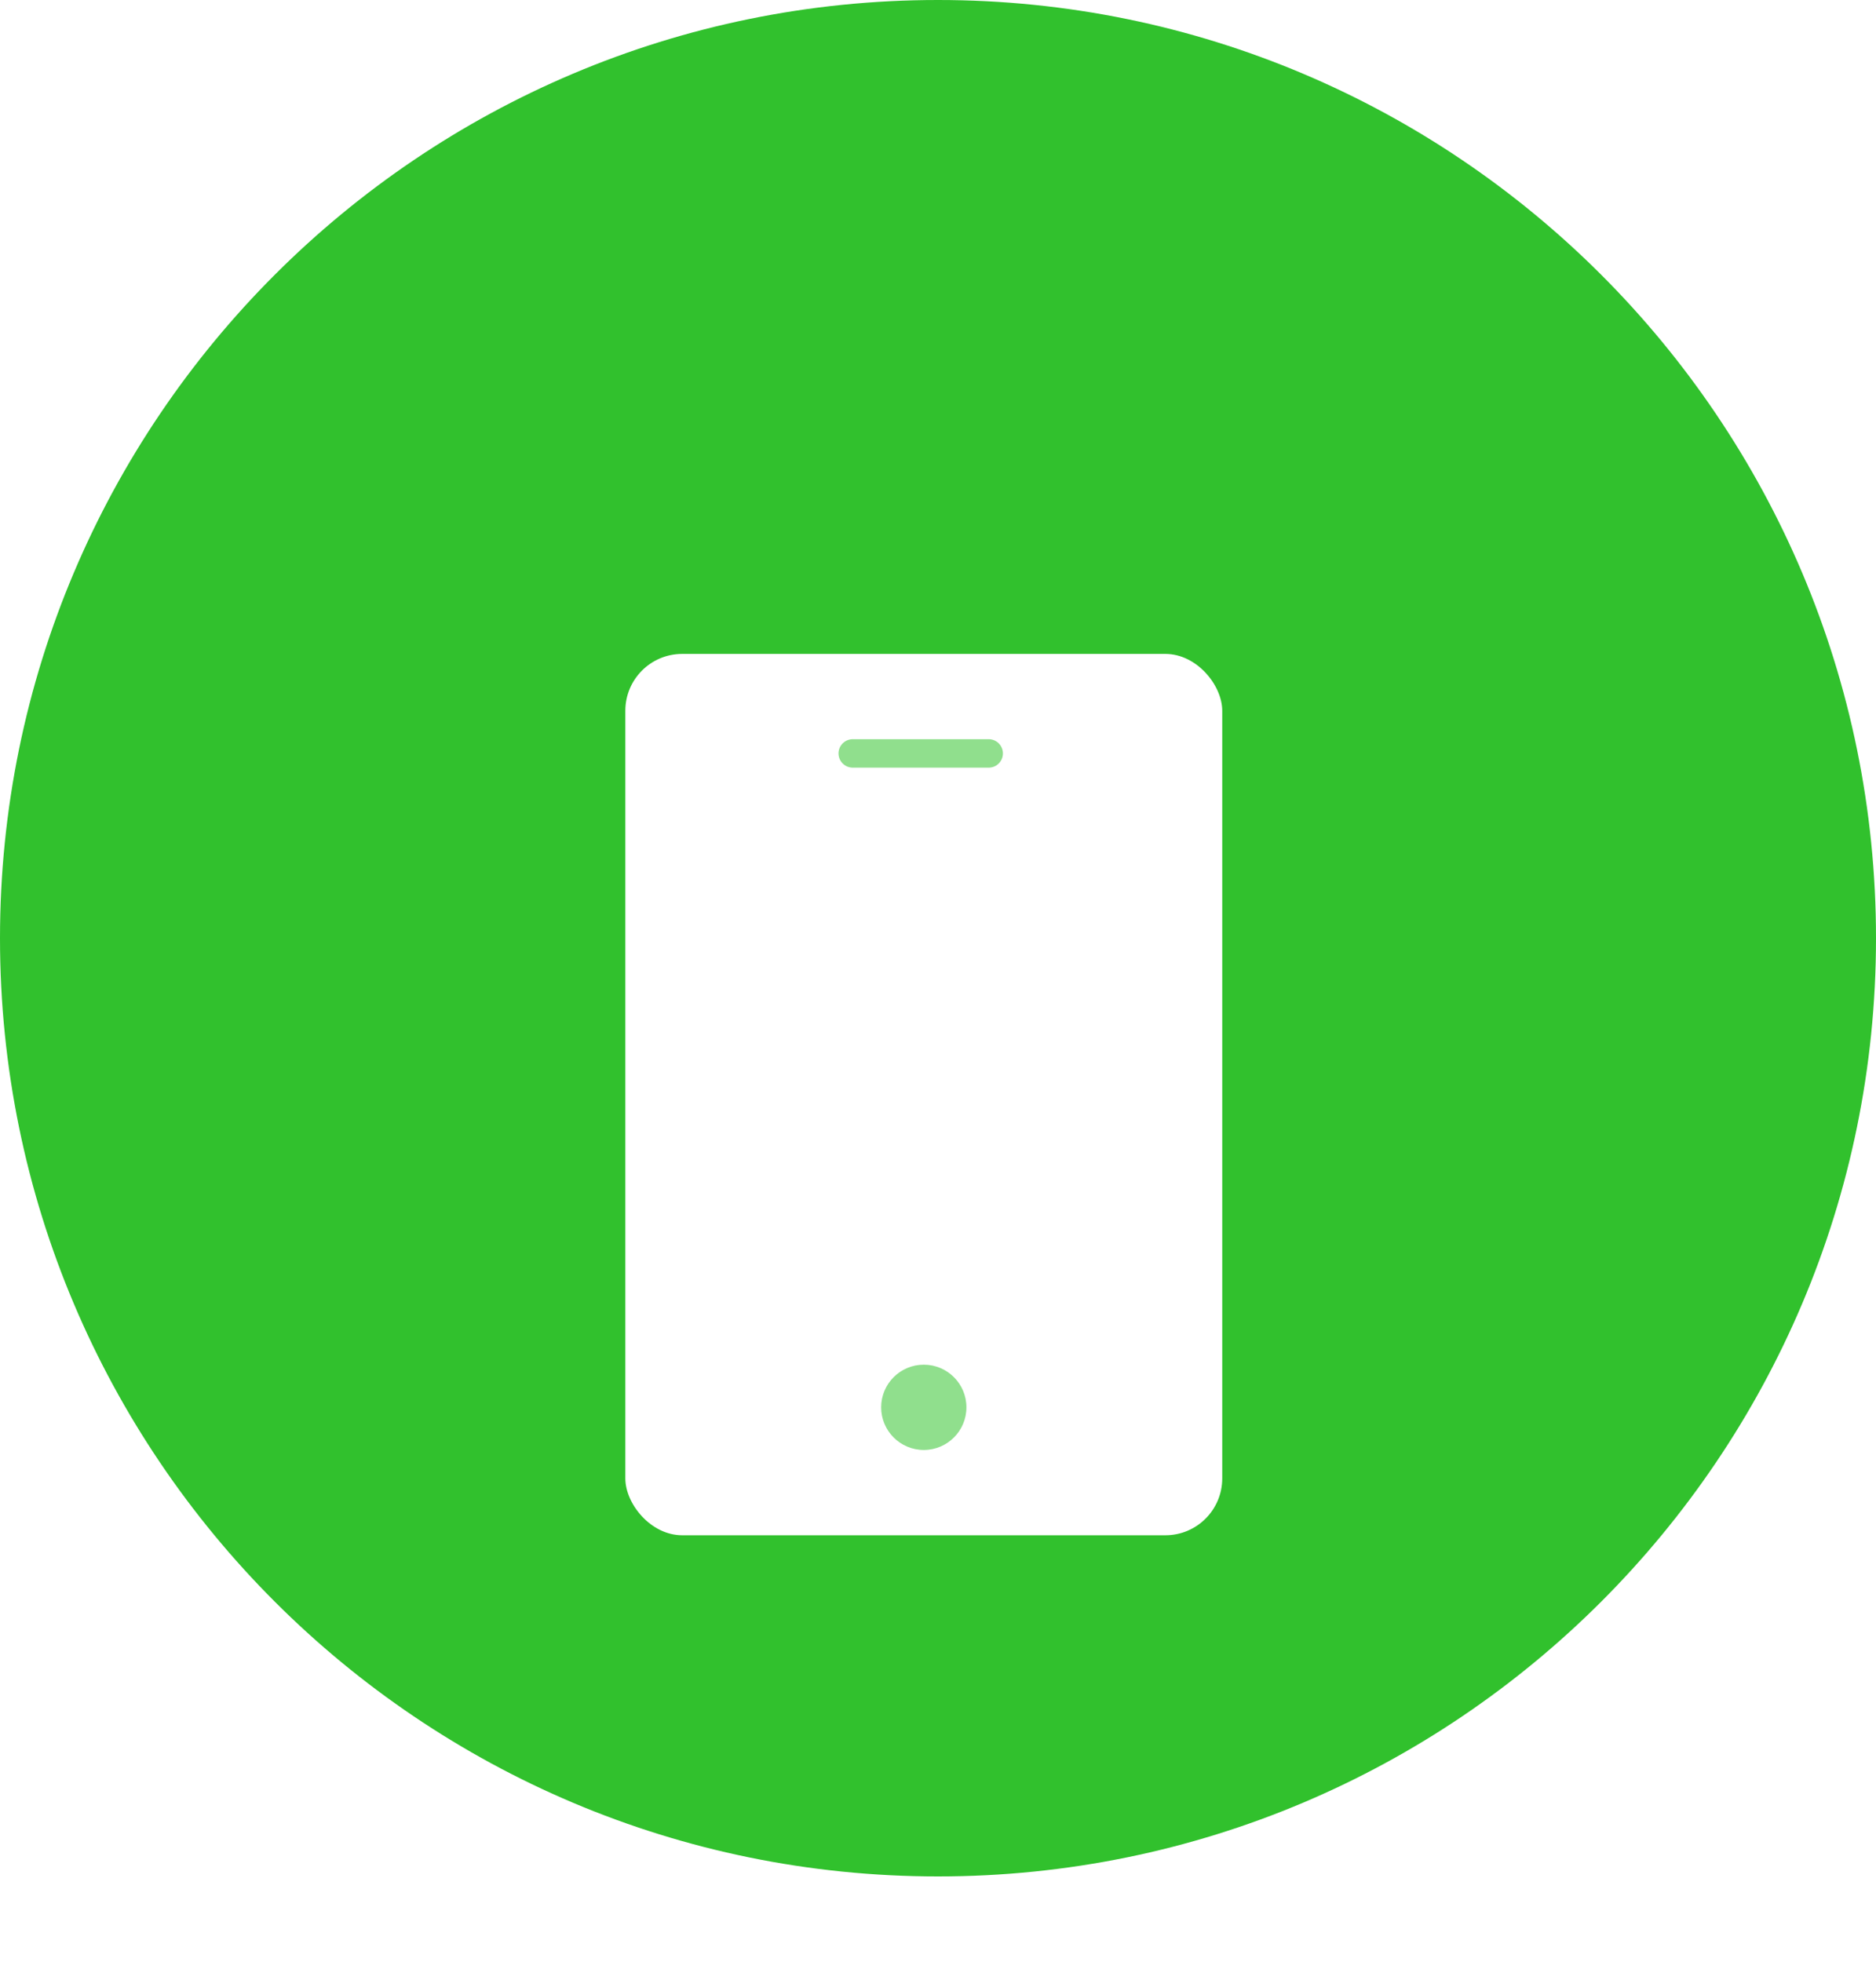 <svg width="66" height="69" viewBox="0 0 66 69" fill="none" xmlns="http://www.w3.org/2000/svg">
<path d="M66 33C66 51.225 51.225 66 33 66C14.775 66 0 51.225 0 33C0 14.775 14.775 0 33 0C51.225 0 66 14.775 66 33Z" fill="#31C12D"/>
<g filter="url(#filter0_d_770_41)">
<rect x="22" y="17" width="21" height="31" rx="2" fill="white"/>
<circle cx="32.5" cy="43.5" r="1.5" fill="#90DF8D"/>
<path d="M30 20.5H34.784" stroke="#90DF8D" stroke-linecap="round" stroke-linejoin="round"/>
</g>
<defs>
<filter id="filter0_d_770_41" x="7" y="8" width="51" height="61" filterUnits="userSpaceOnUse" color-interpolation-filters="sRGB">
<feFlood flood-opacity="0" result="BackgroundImageFix"/>
<feColorMatrix in="SourceAlpha" type="matrix" values="0 0 0 0 0 0 0 0 0 0 0 0 0 0 0 0 0 0 127 0" result="hardAlpha"/>
<feOffset dy="6"/>
<feGaussianBlur stdDeviation="7.5"/>
<feColorMatrix type="matrix" values="0 0 0 0 0 0 0 0 0 0 0 0 0 0 0 0 0 0 0.088 0"/>
<feBlend mode="normal" in2="BackgroundImageFix" result="effect1_dropShadow_770_41"/>
<feBlend mode="normal" in="SourceGraphic" in2="effect1_dropShadow_770_41" result="shape"/>
</filter>
</defs>
</svg>
